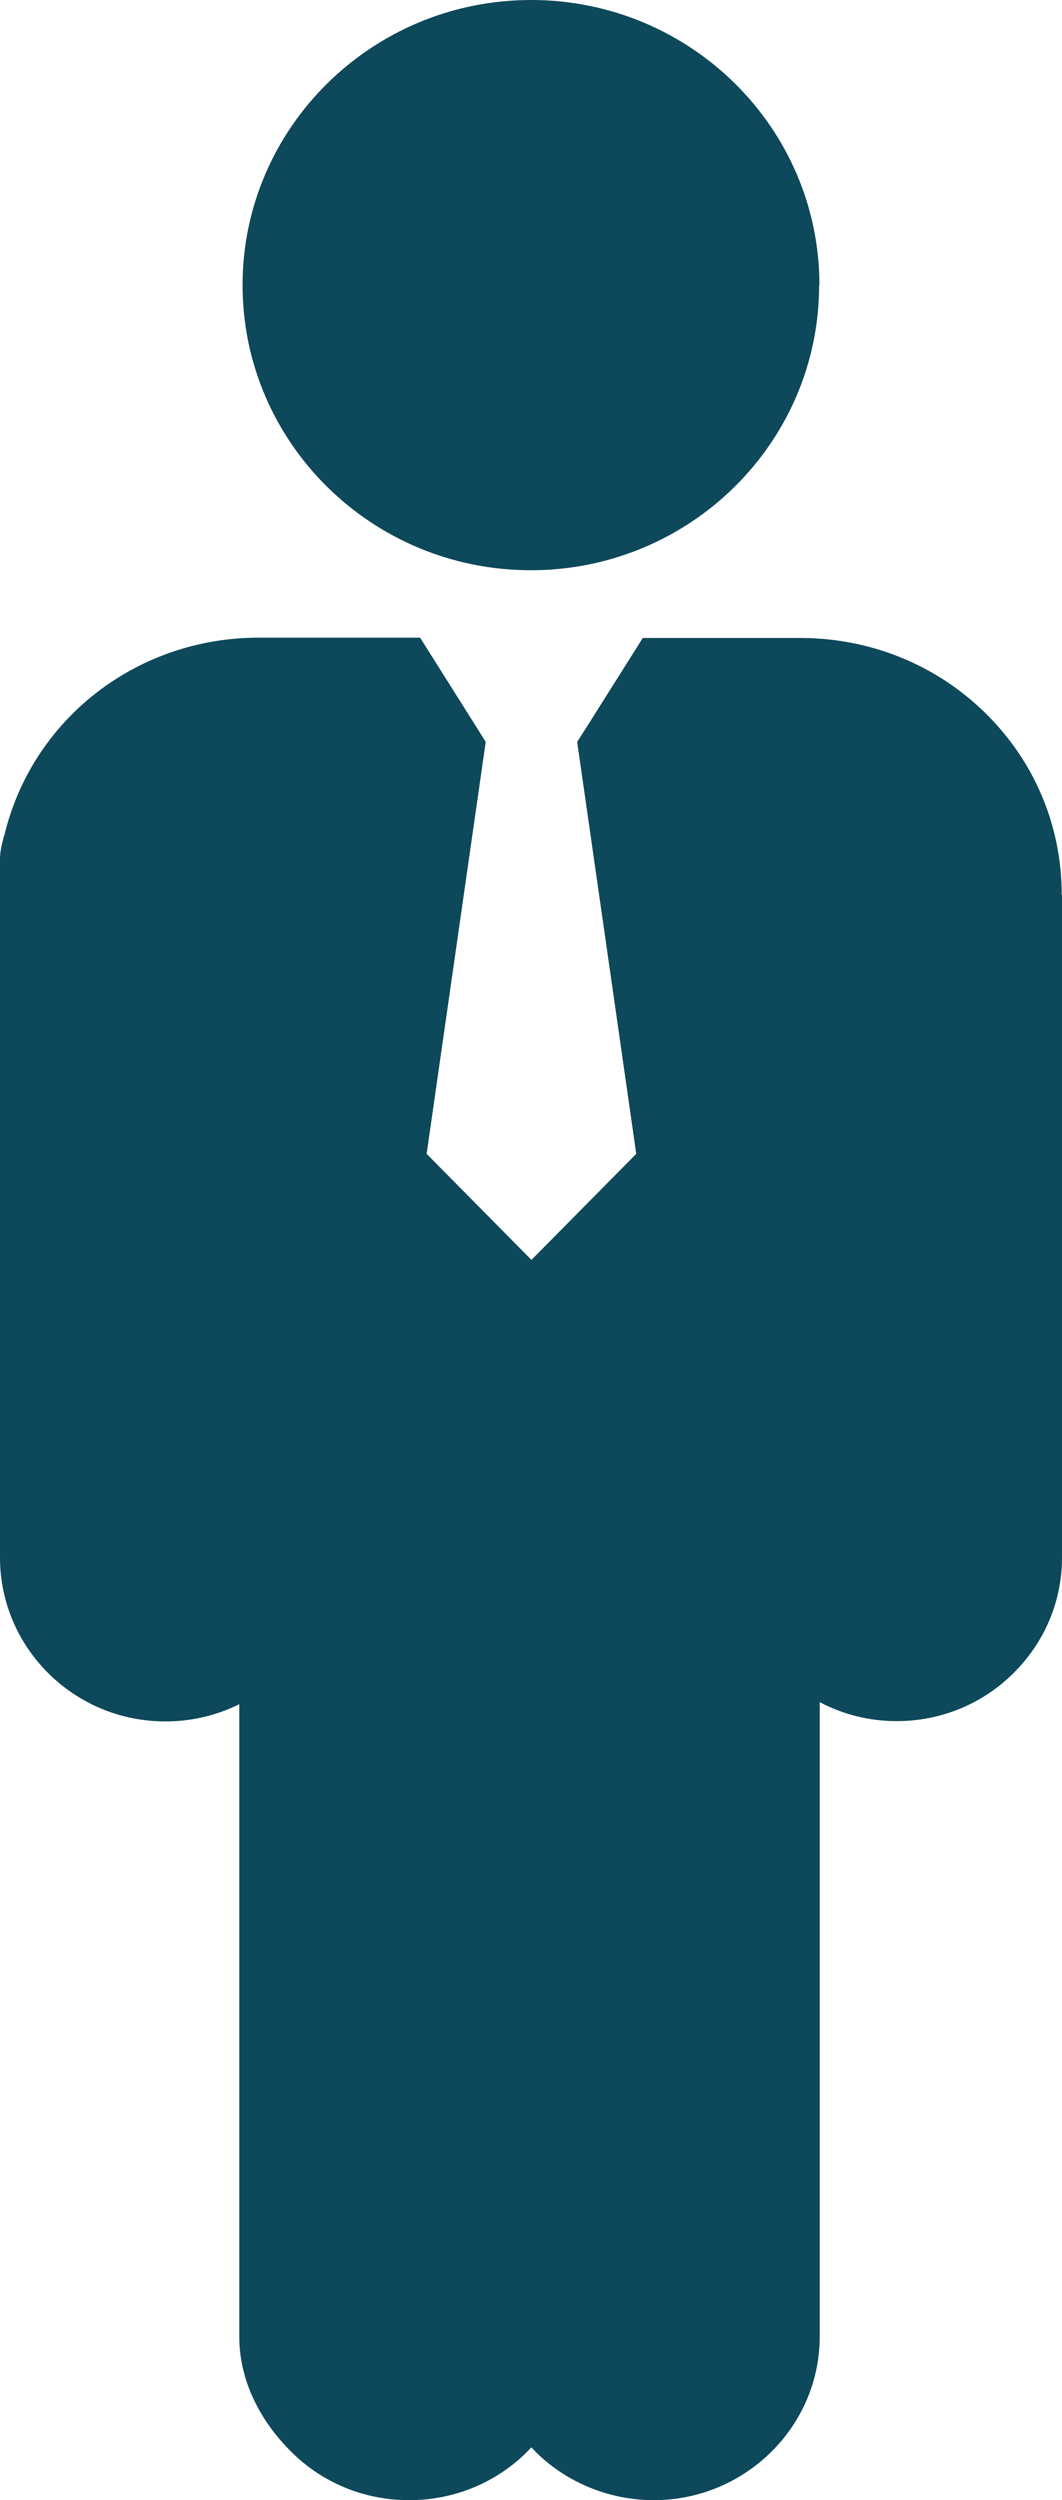 <?xml version="1.0" encoding="UTF-8"?>
<svg xmlns="http://www.w3.org/2000/svg" viewBox="0 0 35.77 84.18">
  <defs>
    <style>
      .cls-1 {
        fill: #0d485b;
      }
    </style>
  </defs>
  <path class="cls-1" d="M27.59,9.6c0,5.3-4.35,9.6-9.71,9.6s-9.71-4.3-9.71-9.6S12.53,0,17.89,0s9.71,4.3,9.71,9.6Z"/>
  <path class="cls-1" d="M35.77,30.13v22.31c0,1.47-.58,2.85-1.64,3.9-1.05,1.04-2.45,1.61-3.93,1.61-.93,0-1.82-.23-2.59-.64v21.36c0,3.04-2.52,5.51-5.59,5.51-1.47,0-2.92-.58-3.96-1.61-.06-.06-.11-.11-.16-.17-1.02,1.1-2.49,1.78-4.12,1.78-1.49,0-2.9-.57-3.95-1.61-1.14-1.12-1.77-2.5-1.77-3.89v-21.3c-.77.38-1.61.58-2.49.58-3.08,0-5.57-2.48-5.57-5.52v-23.5c0-.32.08-.57.12-.73,0-.02,0-.04.02-.06.93-3.93,4.46-6.68,8.57-6.68h5.44l.92,1.46.92,1.46.37.59-1.99,13.87,3.53,3.57,3.53-3.57-1.99-13.87.37-.58.92-1.46.92-1.46h5.3c2.35,0,4.56.89,6.22,2.51,1.67,1.63,2.59,3.81,2.59,6.13Z"/>
</svg>
